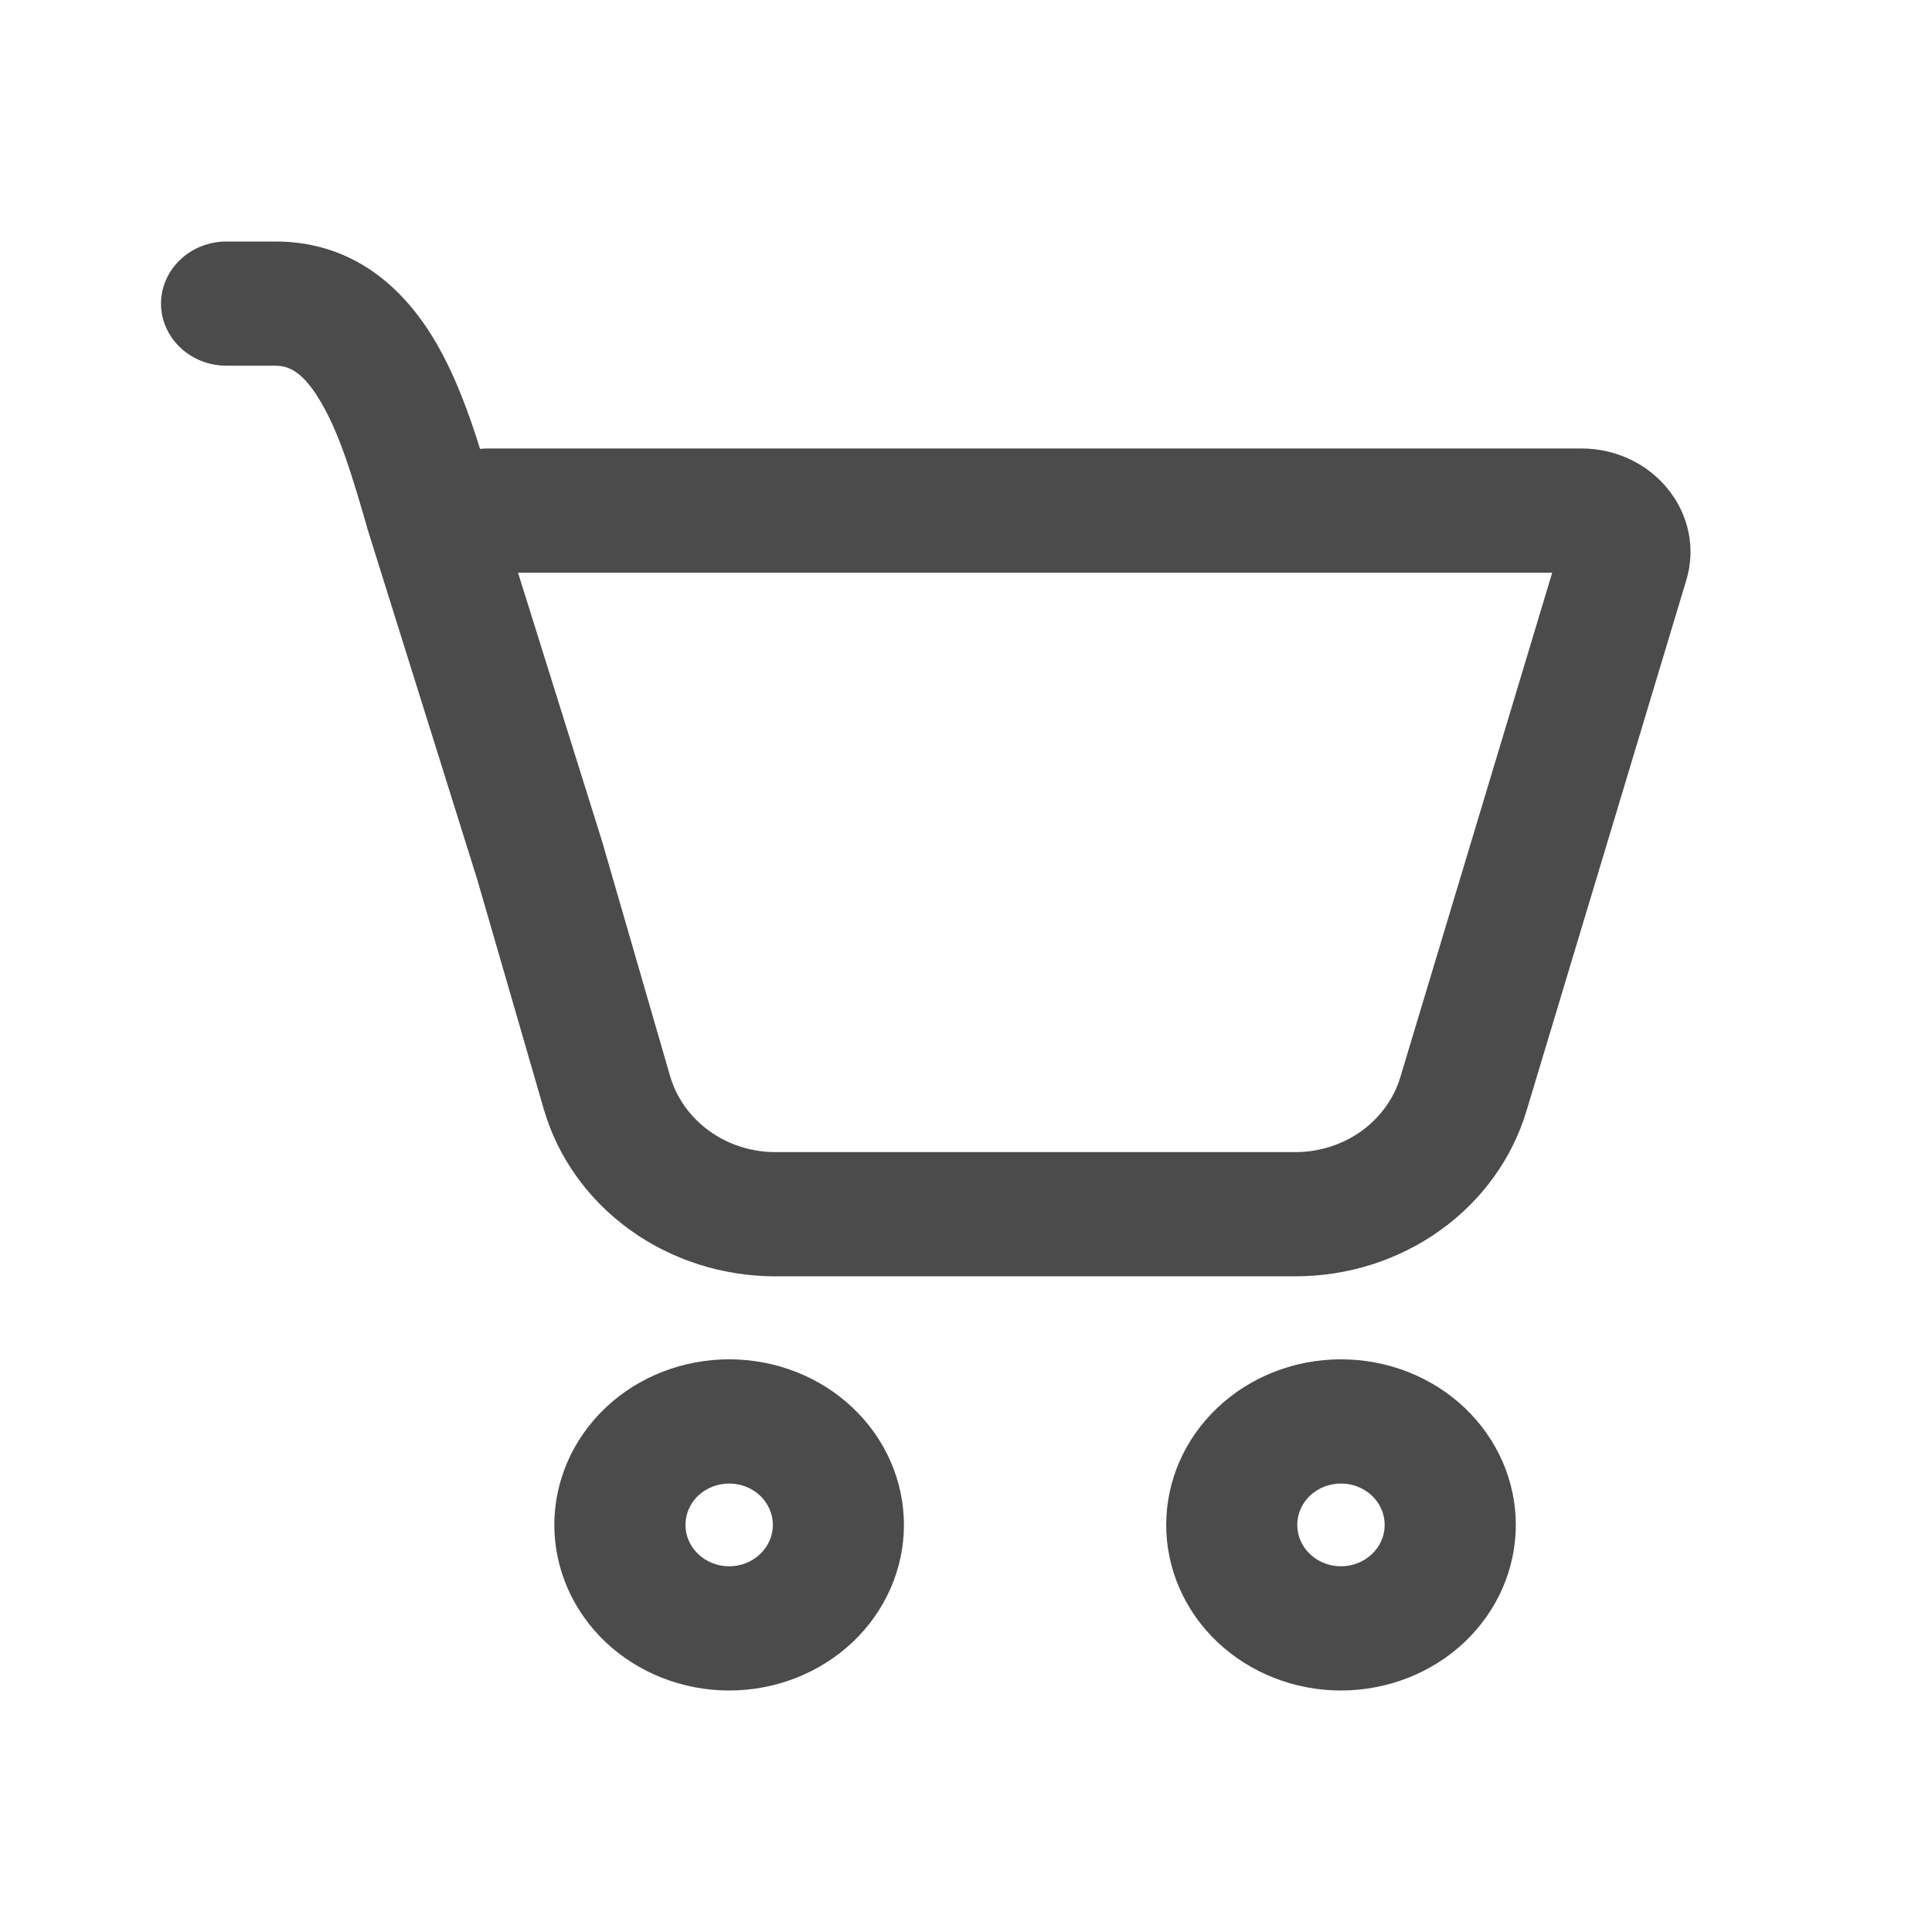 <svg width="24" height="24" viewBox="0 0 24 24" fill="none" xmlns="http://www.w3.org/2000/svg">
<path d="M2 3.771C2 3.567 2.086 3.371 2.239 3.226C2.391 3.081 2.598 3 2.814 3H3.42C4.452 3 5.071 3.657 5.423 4.268C5.659 4.676 5.83 5.148 5.963 5.576C5.999 5.573 6.035 5.571 6.072 5.571H19.642C20.543 5.571 21.195 6.388 20.947 7.21L18.962 13.802C18.784 14.393 18.408 14.914 17.89 15.284C17.372 15.655 16.74 15.855 16.091 15.855H9.633C8.979 15.855 8.343 15.652 7.823 15.276C7.302 14.9 6.927 14.373 6.754 13.775L5.928 10.924L4.56 6.555L4.559 6.547C4.39 5.963 4.231 5.417 3.995 5.01C3.768 4.614 3.585 4.543 3.421 4.543H2.814C2.598 4.543 2.391 4.462 2.239 4.317C2.086 4.172 2 3.976 2 3.771ZM7.508 10.55L8.324 13.367C8.487 13.925 9.022 14.312 9.633 14.312H16.091C16.386 14.312 16.673 14.221 16.909 14.053C17.144 13.884 17.316 13.648 17.396 13.379L19.282 7.114H6.435L7.493 10.495L7.508 10.55ZM11.229 18.943C11.229 19.488 11 20.012 10.593 20.398C10.186 20.783 9.634 21 9.058 21C8.482 21 7.929 20.783 7.522 20.398C7.115 20.012 6.886 19.488 6.886 18.943C6.886 18.397 7.115 17.874 7.522 17.488C7.929 17.102 8.482 16.886 9.058 16.886C9.634 16.886 10.186 17.102 10.593 17.488C11 17.874 11.229 18.397 11.229 18.943ZM9.601 18.943C9.601 18.806 9.543 18.676 9.442 18.579C9.34 18.483 9.202 18.429 9.058 18.429C8.914 18.429 8.776 18.483 8.674 18.579C8.572 18.676 8.515 18.806 8.515 18.943C8.515 19.079 8.572 19.21 8.674 19.306C8.776 19.403 8.914 19.457 9.058 19.457C9.202 19.457 9.34 19.403 9.442 19.306C9.543 19.21 9.601 19.079 9.601 18.943ZM18.83 18.943C18.83 19.488 18.601 20.012 18.194 20.398C17.787 20.783 17.234 21 16.658 21C16.082 21 15.53 20.783 15.123 20.398C14.715 20.012 14.487 19.488 14.487 18.943C14.487 18.397 14.715 17.874 15.123 17.488C15.53 17.102 16.082 16.886 16.658 16.886C17.234 16.886 17.787 17.102 18.194 17.488C18.601 17.874 18.83 18.397 18.83 18.943ZM17.201 18.943C17.201 18.806 17.144 18.676 17.042 18.579C16.94 18.483 16.802 18.429 16.658 18.429C16.514 18.429 16.376 18.483 16.274 18.579C16.172 18.676 16.115 18.806 16.115 18.943C16.115 19.079 16.172 19.21 16.274 19.306C16.376 19.403 16.514 19.457 16.658 19.457C16.802 19.457 16.94 19.403 17.042 19.306C17.144 19.21 17.201 19.079 17.201 18.943Z" fill="#4B4B4B"/>
</svg>